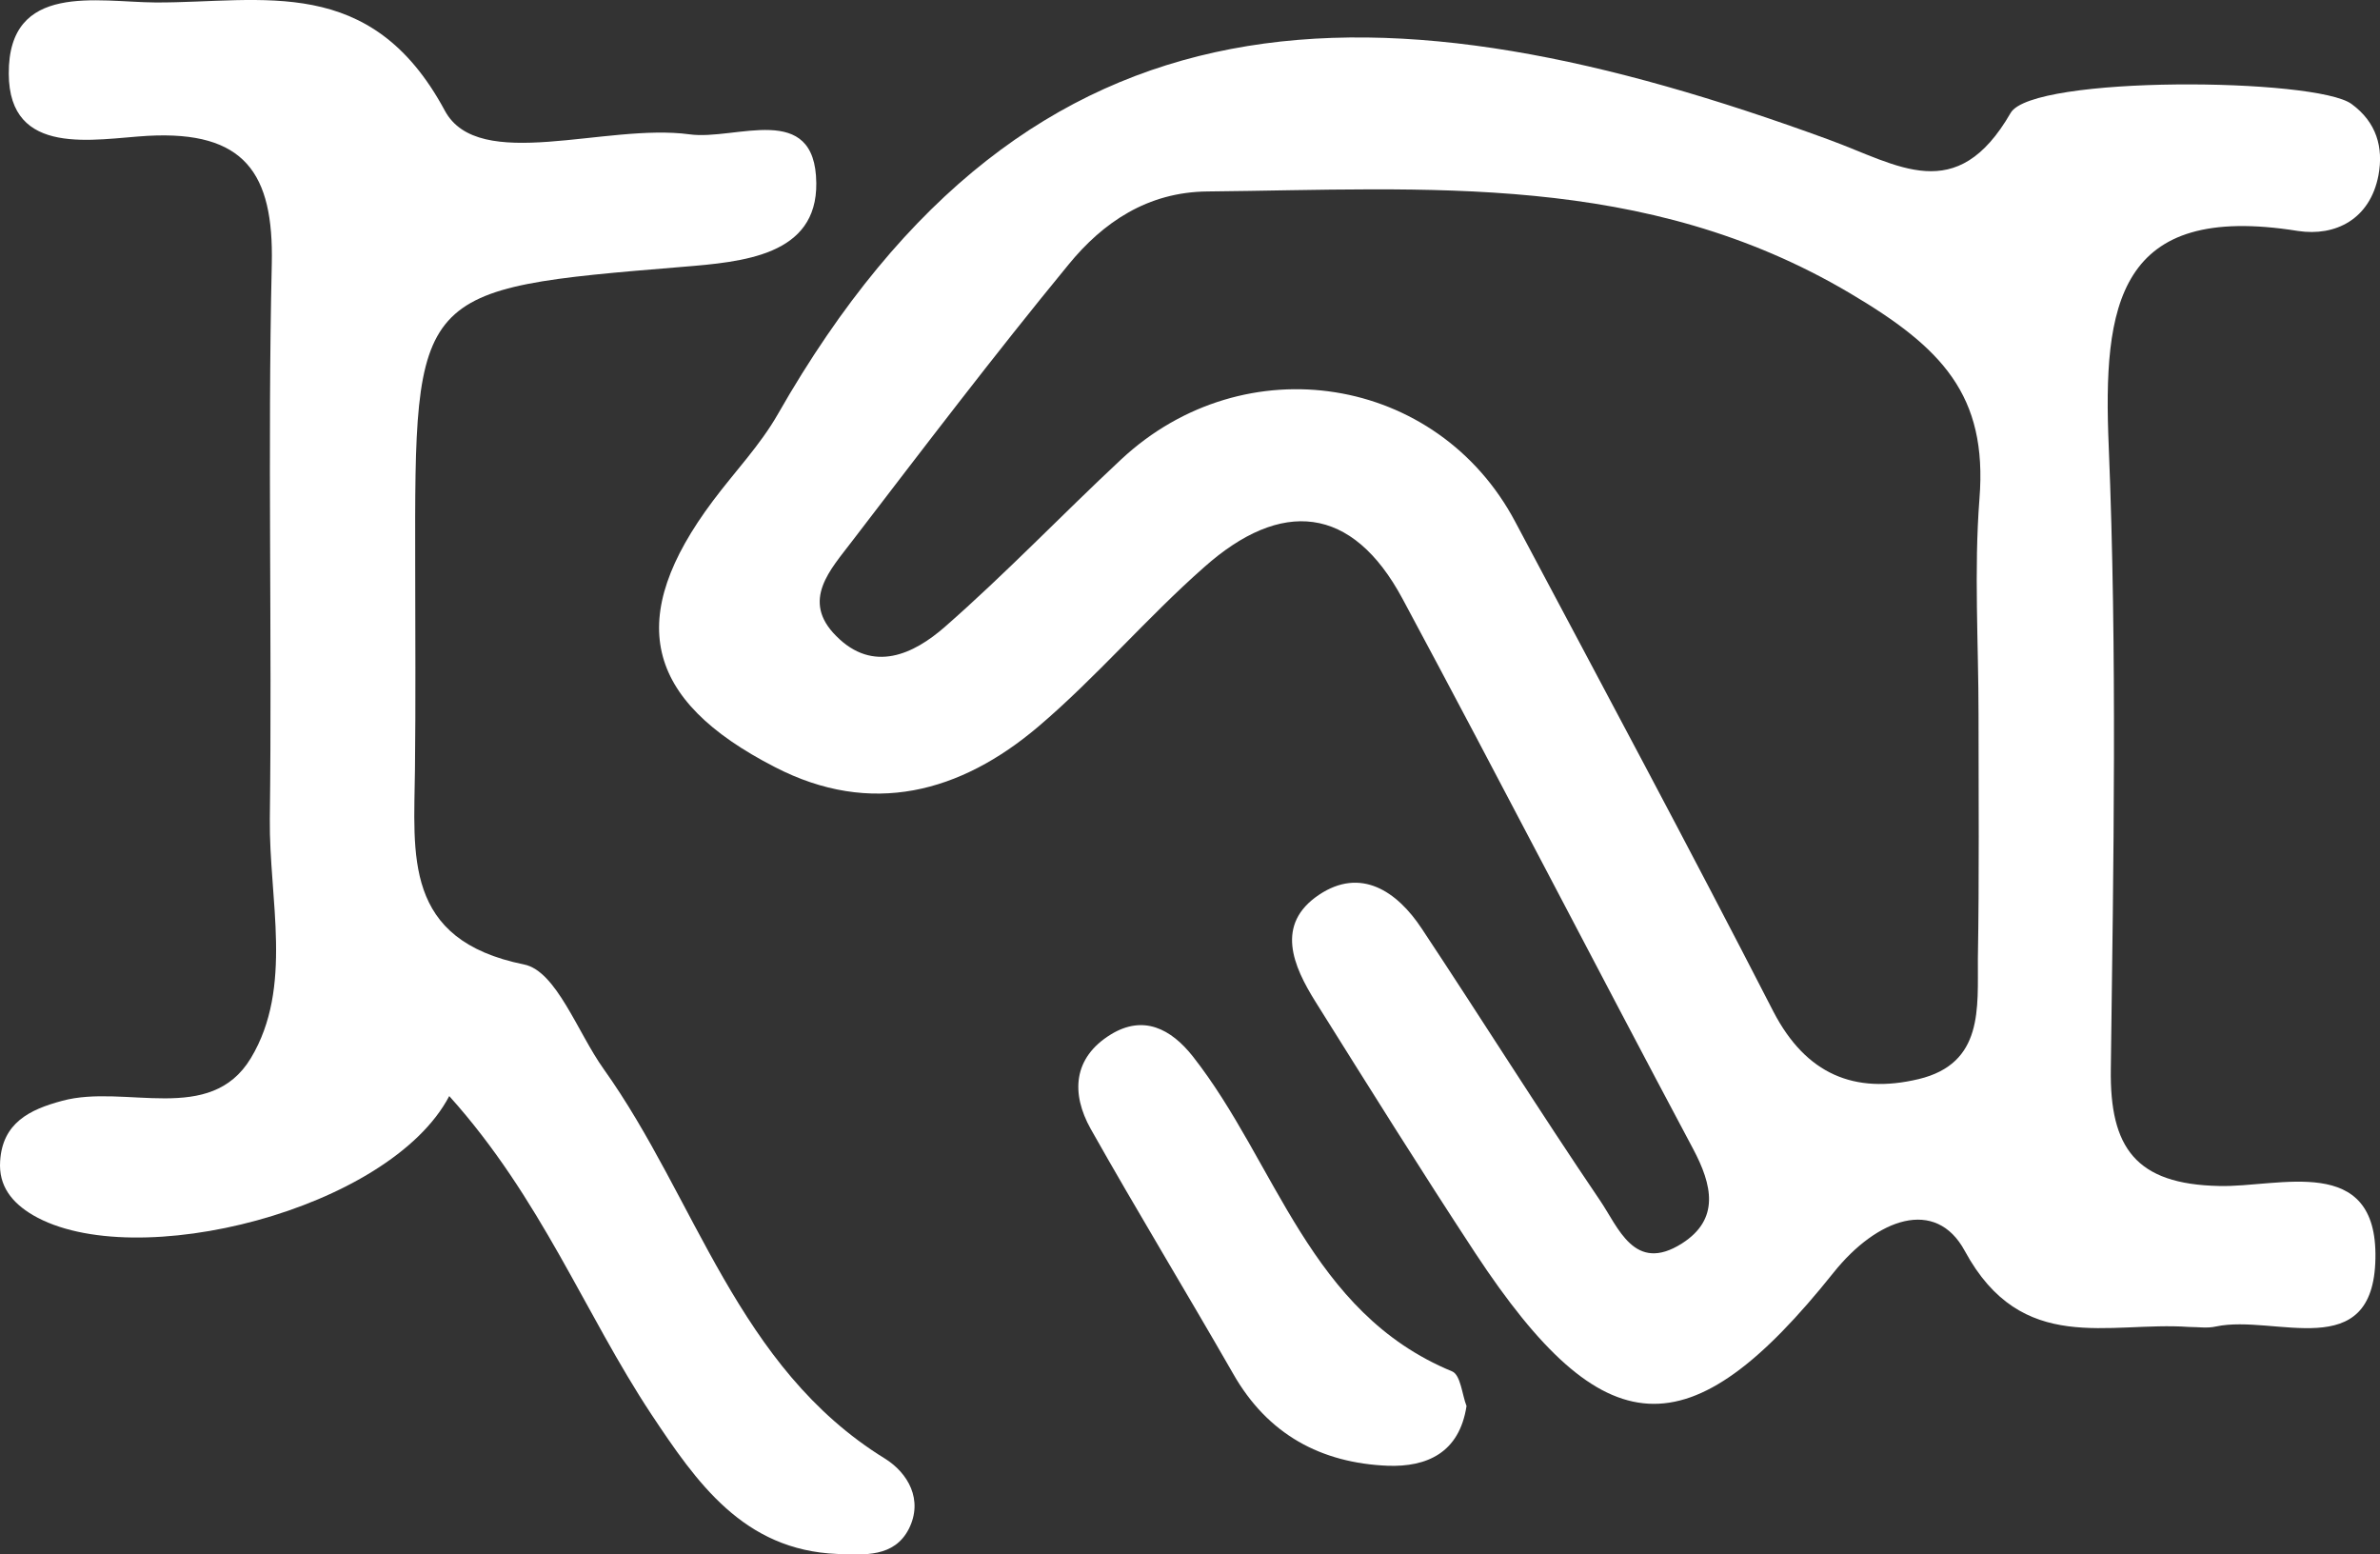 <?xml version="1.0" encoding="utf-8"?>
<!-- Generator: Adobe Illustrator 16.0.3, SVG Export Plug-In . SVG Version: 6.00 Build 0)  -->
<!DOCTYPE svg PUBLIC "-//W3C//DTD SVG 1.1//EN" "http://www.w3.org/Graphics/SVG/1.1/DTD/svg11.dtd">
<svg version="1.1" id="Layer_1" xmlns="http://www.w3.org/2000/svg" xmlns:xlink="http://www.w3.org/1999/xlink" x="0px" y="0px"
	 width="50.965px" height="33.28px" viewBox="0 0 50.965 33.28" enable-background="new 0 0 50.965 33.28" xml:space="preserve">
<rect x="0" y="0" width="50.965" height="33.28" fill="#333333" stroke="none"/>
<g>
	<path fill="#FFFFFF" d="M29.724,31.381c0.82,0.027,1.525-0.268,1.68-1.279c-0.094-0.236-0.125-0.666-0.309-0.742
		c-3.061-1.261-3.756-4.458-5.551-6.742c-0.471-0.597-1.062-0.896-1.757-0.471c-0.814,0.5-0.853,1.267-0.431,2.022
		c0.993,1.761,2.046,3.49,3.049,5.239C27.146,30.713,28.291,31.324,29.724,31.381z"/>
	<path fill="#FFFFFF" d="M50.357,2.227c-0.758-0.563-6.832-0.617-7.301,0.19c-1.162,2.013-2.404,1.116-3.898,0.571
		c-9.555-3.496-17.068-3.636-22.5,5.877c-0.378,0.664-0.922,1.231-1.389,1.855c-1.878,2.503-1.489,4.259,1.325,5.703
		c2.061,1.066,3.973,0.546,5.638-0.865c1.248-1.06,2.32-2.328,3.55-3.412c1.648-1.467,3.171-1.342,4.253,0.676
		c2.102,3.914,4.135,7.859,6.221,11.775c0.412,0.775,0.576,1.506-0.24,2.025c-1.021,0.648-1.363-0.352-1.758-0.928
		c-1.303-1.92-2.533-3.884-3.814-5.815c-0.529-0.8-1.305-1.319-2.199-0.722c-0.943,0.633-0.555,1.524-0.072,2.295
		c1.129,1.803,2.254,3.603,3.422,5.381c2.744,4.16,4.574,4.288,7.672,0.408c0.926-1.156,2.184-1.613,2.807-0.459
		c1.223,2.253,3.076,1.504,4.799,1.627c0.197,0,0.396,0.033,0.58-0.01c1.26-0.268,3.373,0.832,3.414-1.455
		c0.045-2.27-2.072-1.518-3.348-1.553c-1.785-0.036-2.342-0.82-2.318-2.498c0.057-4.444,0.137-8.9-0.045-13.338
		c-0.127-3.025,0.182-5.232,4.053-4.61c0.799,0.121,1.543-0.249,1.723-1.191C51.044,3.154,50.888,2.615,50.357,2.227z
		 M42.388,10.676c-0.119,1.539-0.02,3.092-0.02,4.633c0,1.738,0.016,3.479-0.014,5.213c-0.008,1.056,0.129,2.246-1.27,2.581
		c-1.377,0.327-2.41-0.106-3.105-1.438c-1.807-3.52-3.674-6.998-5.531-10.492c-1.666-3.145-5.795-3.807-8.442-1.335
		c-1.27,1.185-2.471,2.444-3.773,3.583c-0.662,0.58-1.533,1-2.327,0.195c-0.765-0.762-0.114-1.429,0.337-2.025
		c1.526-1.99,3.045-3.988,4.637-5.925c0.74-0.907,1.695-1.554,2.973-1.567c4.704-0.045,9.358-0.43,13.764,2.18
		C41.578,7.438,42.564,8.455,42.388,10.676z"/>
	<path fill="#FFFFFF" d="M1.334,23.567c-0.708,0.188-1.281,0.478-1.331,1.292c-0.036,0.53,0.251,0.89,0.704,1.157
		c2.175,1.267,7.637-0.118,8.913-2.55c1.97,2.19,2.9,4.654,4.325,6.809c0.969,1.457,1.972,2.915,3.987,2.994
		c0.578,0.021,1.214,0.074,1.528-0.533c0.318-0.628-0.02-1.203-0.509-1.508c-3.171-1.953-4.035-5.554-6.025-8.342
		c-0.558-0.781-1.012-2.096-1.702-2.237c-2.604-0.526-2.357-2.35-2.338-4.182c0.017-1.448,0.006-2.896,0.005-4.349
		C8.88,6.188,8.876,6.186,14.617,5.713c1.29-0.105,2.882-0.24,2.863-1.793c-0.017-1.774-1.728-0.906-2.715-1.044
		c-1.793-0.243-4.515,0.835-5.239-0.506c-1.584-2.946-3.903-2.31-6.191-2.317C2.09,0.046,0.176-0.395,0.188,1.578
		c0.005,1.803,1.834,1.396,2.976,1.33c2.079-0.113,2.698,0.803,2.656,2.74C5.729,9.611,5.828,13.571,5.778,17.53
		c-0.019,1.723,0.508,3.604-0.405,5.122C4.502,24.099,2.685,23.201,1.334,23.567z"/>
</g>
</svg>
